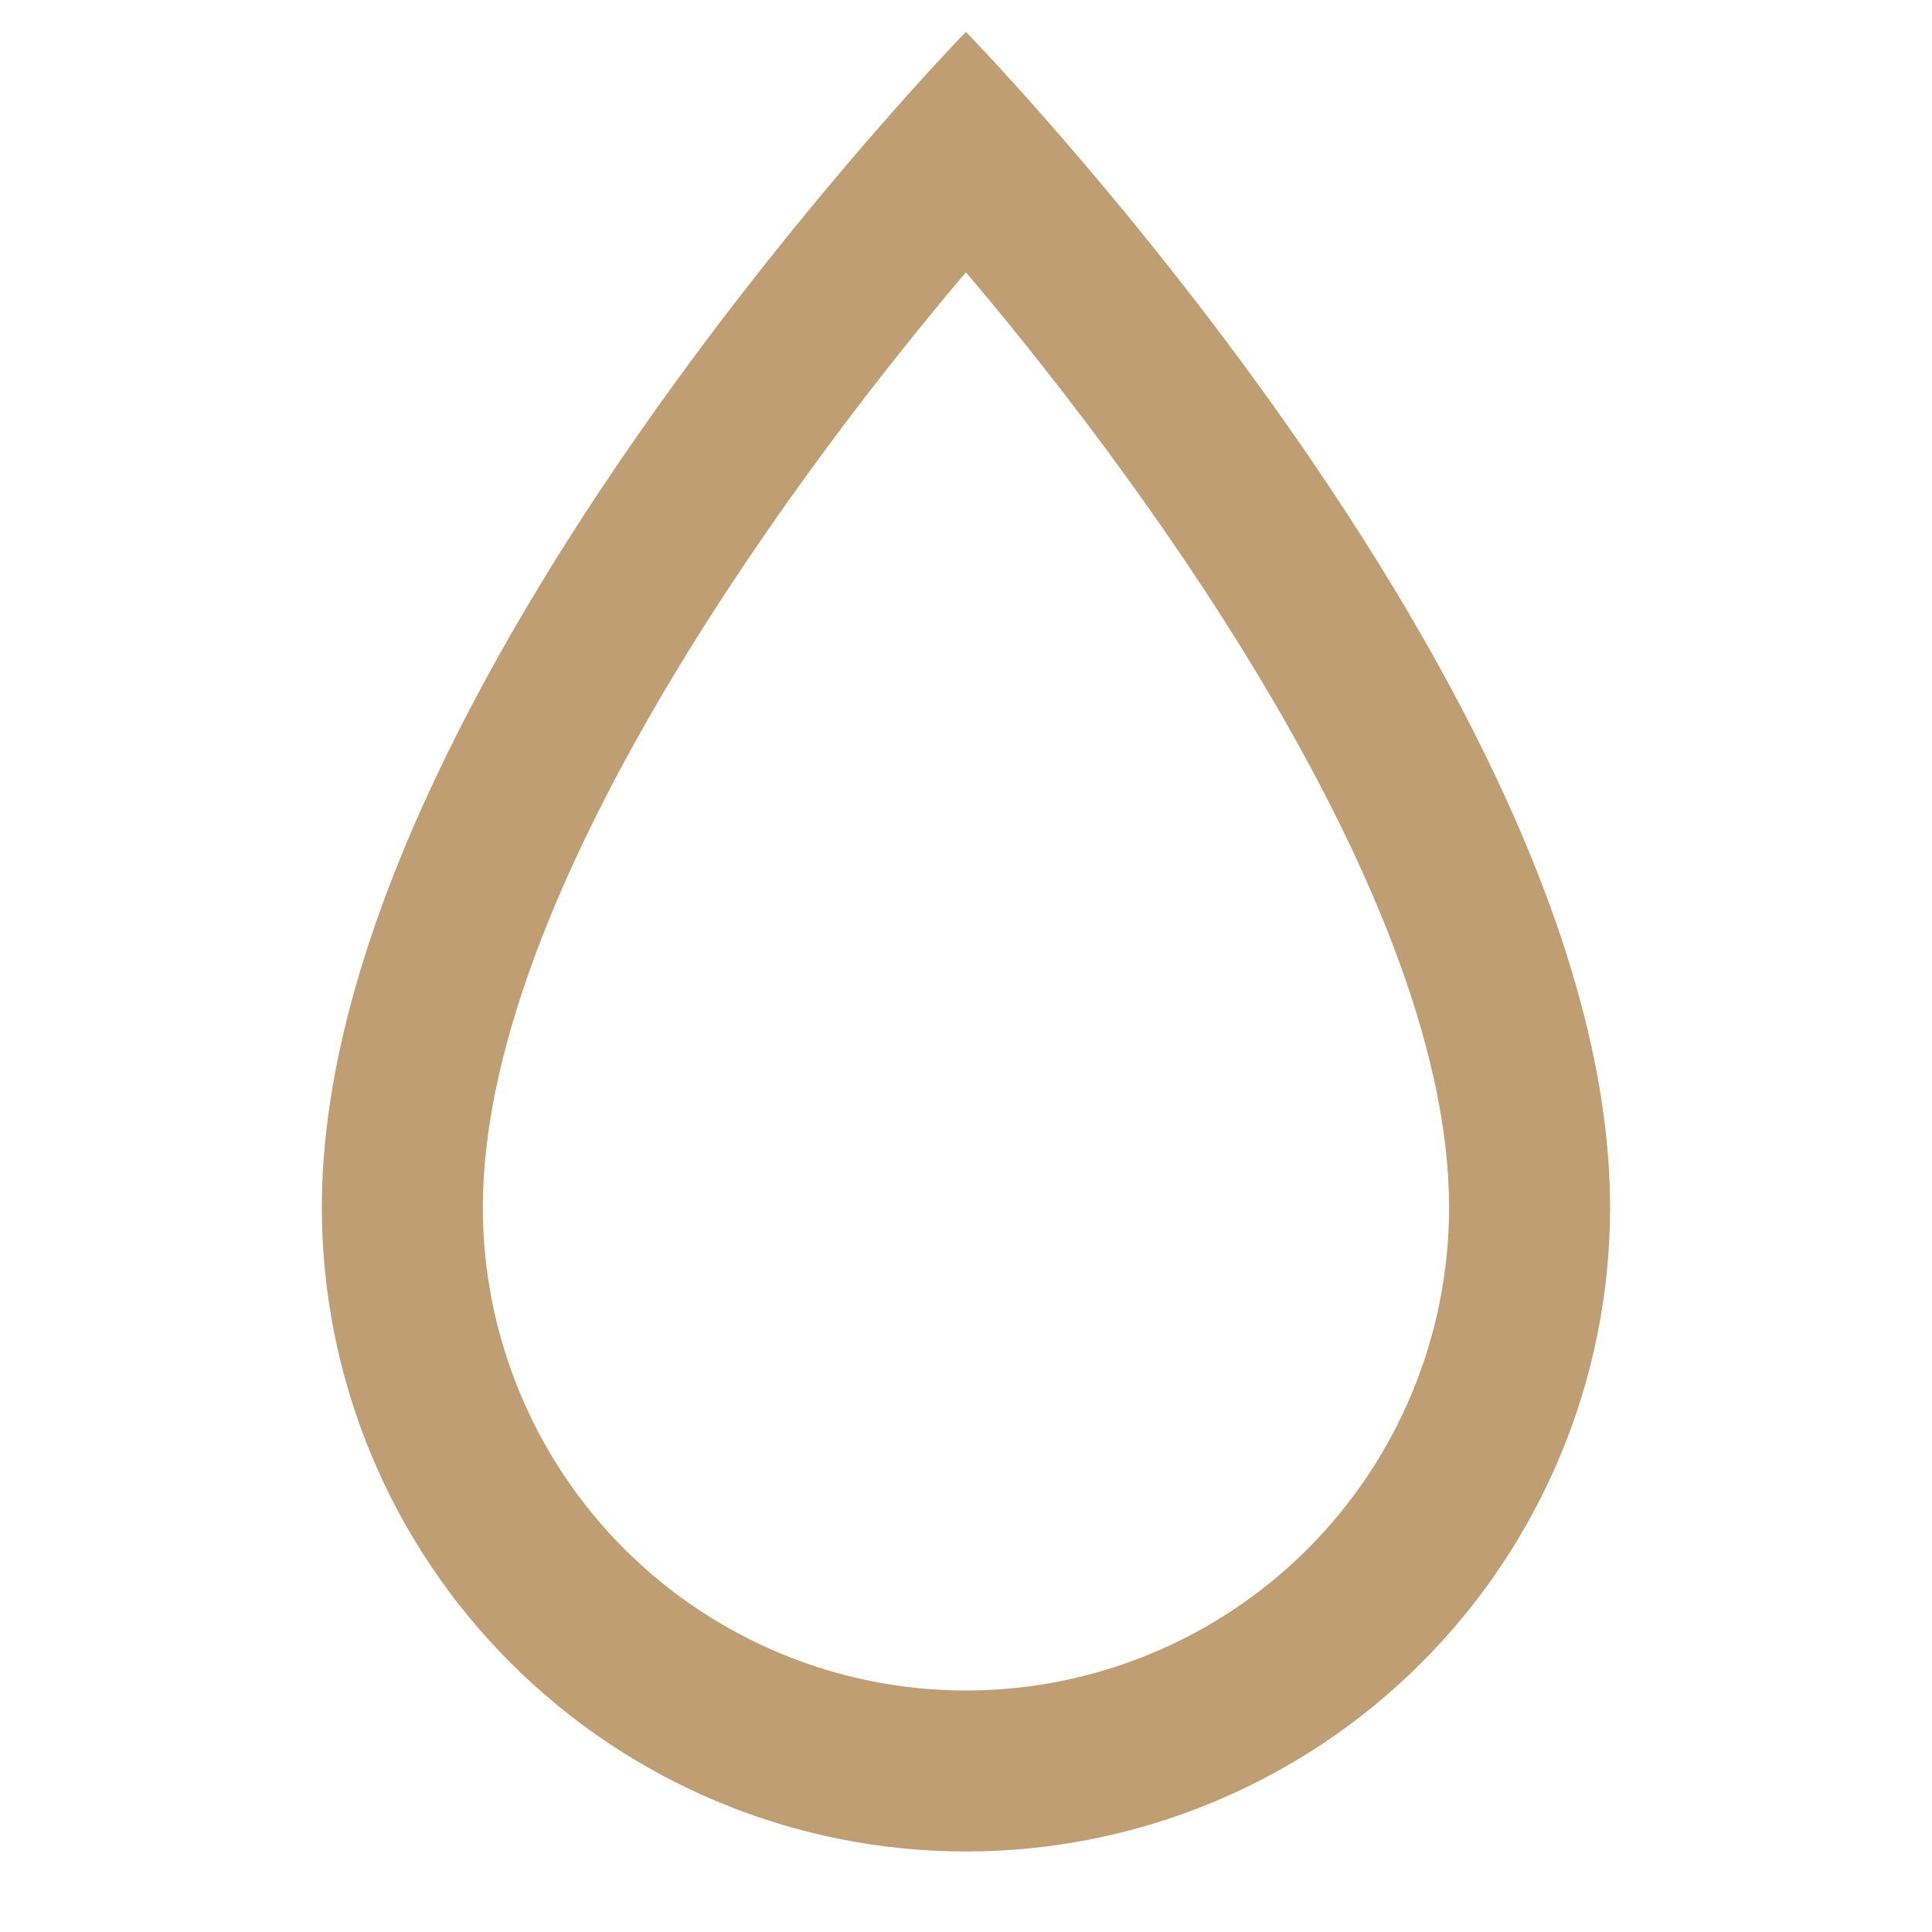 <?xml version="1.0" encoding="UTF-8"?> <svg xmlns="http://www.w3.org/2000/svg" width="24" height="24" viewBox="0 0 24 24" fill="none"> <path d="M11.999 3.382C14.438 6.26 18.001 11.275 18.001 14.998C18.001 16.59 17.369 18.116 16.243 19.242C15.118 20.367 13.591 21 11.999 21C10.408 21 8.881 20.367 7.756 19.242C6.63 18.116 5.998 16.59 5.998 14.998C5.998 11.275 9.561 6.26 11.999 3.382ZM11.999 0.396C11.999 0.396 3.998 8.597 3.998 14.998C3.998 17.12 4.841 19.155 6.342 20.656C7.842 22.157 9.877 23 11.999 23C14.122 23 16.157 22.157 17.657 20.656C19.158 19.155 20.001 17.12 20.001 14.998C20.001 8.597 11.999 0.396 11.999 0.396Z" fill="#C09E74"></path> </svg> 